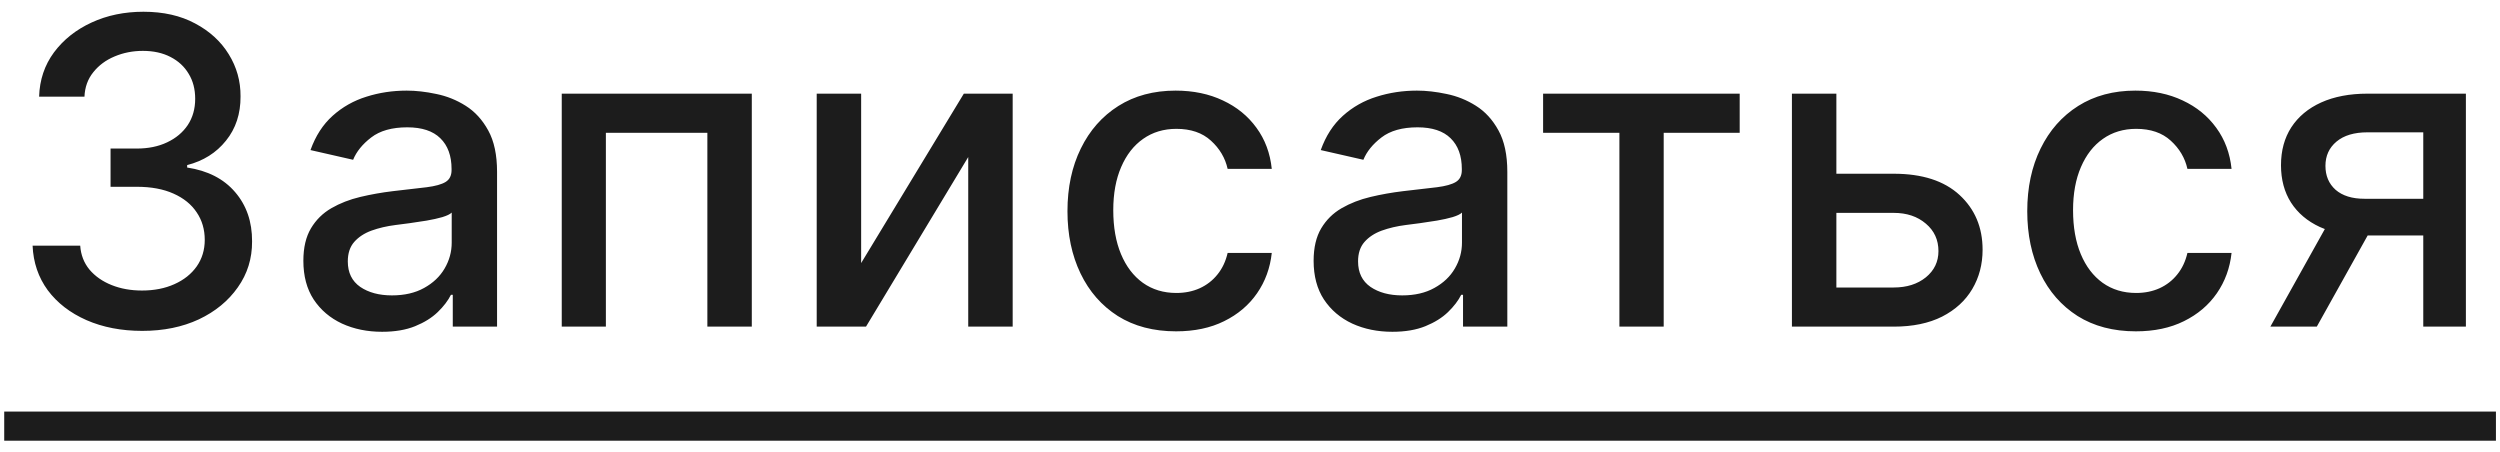 <?xml version="1.0" encoding="UTF-8"?> <svg xmlns="http://www.w3.org/2000/svg" width="199" height="36" viewBox="0 0 199 36" fill="none"><path d="M11.323 26.338C9.665 26.338 8.184 26.052 6.88 25.481C5.584 24.909 4.558 24.116 3.801 23.102C3.053 22.08 2.65 20.897 2.594 19.553H6.385C6.434 20.285 6.679 20.921 7.122 21.46C7.572 21.991 8.16 22.402 8.885 22.692C9.609 22.982 10.414 23.126 11.299 23.126C12.273 23.126 13.134 22.957 13.883 22.619C14.64 22.281 15.231 21.81 15.658 21.207C16.085 20.595 16.298 19.891 16.298 19.094C16.298 18.265 16.085 17.536 15.658 16.908C15.239 16.273 14.624 15.773 13.811 15.411C13.006 15.049 12.032 14.868 10.889 14.868H8.8V11.825H10.889C11.806 11.825 12.611 11.66 13.303 11.33C14.004 11 14.551 10.541 14.946 9.954C15.34 9.358 15.537 8.662 15.537 7.865C15.537 7.1 15.364 6.436 15.018 5.873C14.68 5.301 14.197 4.855 13.569 4.533C12.949 4.211 12.217 4.05 11.372 4.05C10.567 4.05 9.814 4.199 9.114 4.496C8.422 4.786 7.858 5.205 7.424 5.752C6.989 6.291 6.755 6.939 6.723 7.696H3.113C3.153 6.36 3.548 5.185 4.296 4.17C5.053 3.156 6.051 2.363 7.291 1.792C8.53 1.22 9.907 0.935 11.42 0.935C13.006 0.935 14.374 1.245 15.525 1.864C16.684 2.476 17.578 3.293 18.206 4.315C18.841 5.338 19.155 6.456 19.147 7.672C19.155 9.056 18.769 10.232 17.988 11.197C17.215 12.163 16.185 12.811 14.897 13.141V13.335C16.539 13.584 17.811 14.236 18.713 15.29C19.622 16.345 20.073 17.653 20.065 19.215C20.073 20.575 19.695 21.794 18.93 22.873C18.173 23.951 17.139 24.801 15.827 25.421C14.515 26.032 13.014 26.338 11.323 26.338ZM30.414 26.41C29.239 26.41 28.176 26.193 27.227 25.759C26.277 25.316 25.524 24.676 24.969 23.839C24.422 23.002 24.148 21.975 24.148 20.76C24.148 19.713 24.349 18.852 24.752 18.176C25.154 17.5 25.697 16.965 26.381 16.57C27.066 16.176 27.83 15.878 28.675 15.677C29.521 15.476 30.382 15.323 31.259 15.218C32.37 15.089 33.272 14.985 33.964 14.904C34.656 14.816 35.159 14.675 35.473 14.482C35.787 14.288 35.944 13.974 35.944 13.54V13.455C35.944 12.401 35.646 11.584 35.05 11.004C34.463 10.425 33.586 10.135 32.418 10.135C31.203 10.135 30.245 10.405 29.545 10.944C28.853 11.475 28.374 12.067 28.108 12.719L24.715 11.946C25.118 10.819 25.705 9.91 26.478 9.217C27.259 8.517 28.156 8.01 29.171 7.696C30.185 7.374 31.251 7.213 32.37 7.213C33.111 7.213 33.895 7.302 34.724 7.479C35.562 7.648 36.342 7.962 37.067 8.42C37.799 8.879 38.399 9.535 38.866 10.389C39.333 11.234 39.566 12.332 39.566 13.685V26H36.041V23.465H35.896C35.662 23.931 35.312 24.39 34.845 24.841C34.378 25.292 33.779 25.666 33.046 25.964C32.314 26.262 31.436 26.41 30.414 26.41ZM31.199 23.513C32.197 23.513 33.05 23.316 33.759 22.921C34.475 22.527 35.018 22.012 35.389 21.376C35.767 20.732 35.956 20.044 35.956 19.311V16.921C35.827 17.049 35.578 17.17 35.208 17.283C34.845 17.387 34.431 17.48 33.964 17.56C33.497 17.633 33.042 17.701 32.599 17.766C32.157 17.822 31.787 17.87 31.489 17.91C30.788 17.999 30.148 18.148 29.569 18.357C28.997 18.567 28.539 18.868 28.192 19.263C27.855 19.649 27.685 20.164 27.685 20.808C27.685 21.702 28.015 22.378 28.675 22.837C29.335 23.287 30.177 23.513 31.199 23.513ZM44.715 26V7.455H59.843V26H56.306V10.57H48.228V26H44.715ZM68.547 20.941L76.721 7.455H80.609V26H77.071V12.501L68.934 26H65.01V7.455H68.547V20.941ZM93.615 26.374C91.82 26.374 90.274 25.968 88.978 25.155C87.69 24.334 86.7 23.203 86.008 21.762C85.316 20.321 84.97 18.671 84.97 16.812C84.97 14.928 85.324 13.266 86.032 11.825C86.74 10.376 87.739 9.245 89.026 8.433C90.314 7.62 91.832 7.213 93.578 7.213C94.987 7.213 96.243 7.475 97.345 7.998C98.448 8.513 99.338 9.237 100.014 10.171C100.698 11.105 101.104 12.195 101.233 13.443H97.72C97.526 12.574 97.084 11.825 96.391 11.197C95.707 10.57 94.79 10.256 93.639 10.256C92.632 10.256 91.751 10.521 90.995 11.053C90.246 11.576 89.662 12.324 89.244 13.298C88.825 14.264 88.616 15.407 88.616 16.727C88.616 18.079 88.821 19.247 89.232 20.229C89.642 21.211 90.222 21.971 90.97 22.511C91.727 23.05 92.616 23.32 93.639 23.32C94.323 23.32 94.943 23.195 95.498 22.945C96.061 22.688 96.532 22.322 96.911 21.847C97.297 21.372 97.567 20.8 97.72 20.132H101.233C101.104 21.331 100.714 22.402 100.062 23.344C99.41 24.285 98.537 25.026 97.442 25.565C96.355 26.105 95.079 26.374 93.615 26.374ZM110.831 26.41C109.656 26.41 108.593 26.193 107.643 25.759C106.693 25.316 105.941 24.676 105.385 23.839C104.838 23.002 104.564 21.975 104.564 20.76C104.564 19.713 104.766 18.852 105.168 18.176C105.571 17.5 106.114 16.965 106.798 16.57C107.482 16.176 108.247 15.878 109.092 15.677C109.937 15.476 110.799 15.323 111.676 15.218C112.787 15.089 113.688 14.985 114.38 14.904C115.073 14.816 115.576 14.675 115.89 14.482C116.204 14.288 116.361 13.974 116.361 13.54V13.455C116.361 12.401 116.063 11.584 115.467 11.004C114.88 10.425 114.002 10.135 112.835 10.135C111.62 10.135 110.662 10.405 109.961 10.944C109.269 11.475 108.79 12.067 108.525 12.719L105.132 11.946C105.534 10.819 106.122 9.91 106.895 9.217C107.675 8.517 108.573 8.01 109.587 7.696C110.601 7.374 111.668 7.213 112.787 7.213C113.527 7.213 114.312 7.302 115.141 7.479C115.978 7.648 116.759 7.962 117.483 8.42C118.216 8.879 118.816 9.535 119.282 10.389C119.749 11.234 119.983 12.332 119.983 13.685V26H116.457V23.465H116.312C116.079 23.931 115.729 24.39 115.262 24.841C114.795 25.292 114.195 25.666 113.463 25.964C112.73 26.262 111.853 26.41 110.831 26.41ZM111.616 23.513C112.614 23.513 113.467 23.316 114.175 22.921C114.892 22.527 115.435 22.012 115.805 21.376C116.184 20.732 116.373 20.044 116.373 19.311V16.921C116.244 17.049 115.994 17.17 115.624 17.283C115.262 17.387 114.847 17.48 114.38 17.56C113.914 17.633 113.459 17.701 113.016 17.766C112.573 17.822 112.203 17.87 111.905 17.91C111.205 17.999 110.565 18.148 109.986 18.357C109.414 18.567 108.955 18.868 108.609 19.263C108.271 19.649 108.102 20.164 108.102 20.808C108.102 21.702 108.432 22.378 109.092 22.837C109.752 23.287 110.593 23.513 111.616 23.513ZM122.831 10.57V7.455H138.479V10.57H132.43V26H128.904V10.57H122.831ZM145.354 13.829H150.739C153.009 13.829 154.755 14.393 155.979 15.52C157.202 16.647 157.814 18.1 157.814 19.879C157.814 21.038 157.54 22.08 156.993 23.006C156.446 23.931 155.645 24.664 154.59 25.203C153.536 25.734 152.252 26 150.739 26H142.637V7.455H146.175V22.885H150.739C151.777 22.885 152.63 22.615 153.298 22.076C153.967 21.529 154.301 20.832 154.301 19.987C154.301 19.094 153.967 18.365 153.298 17.802C152.63 17.23 151.777 16.945 150.739 16.945H145.354V13.829ZM170.014 26.374C168.219 26.374 166.673 25.968 165.377 25.155C164.089 24.334 163.099 23.203 162.407 21.762C161.715 20.321 161.369 18.671 161.369 16.812C161.369 14.928 161.723 13.266 162.431 11.825C163.14 10.376 164.138 9.245 165.426 8.433C166.713 7.62 168.231 7.213 169.977 7.213C171.386 7.213 172.642 7.475 173.744 7.998C174.847 8.513 175.737 9.237 176.413 10.171C177.097 11.105 177.503 12.195 177.632 13.443H174.119C173.926 12.574 173.483 11.825 172.791 11.197C172.106 10.57 171.189 10.256 170.038 10.256C169.032 10.256 168.15 10.521 167.394 11.053C166.645 11.576 166.061 12.324 165.643 13.298C165.224 14.264 165.015 15.407 165.015 16.727C165.015 18.079 165.22 19.247 165.631 20.229C166.041 21.211 166.621 21.971 167.369 22.511C168.126 23.05 169.015 23.32 170.038 23.32C170.722 23.32 171.342 23.195 171.897 22.945C172.461 22.688 172.931 22.322 173.31 21.847C173.696 21.372 173.966 20.8 174.119 20.132H177.632C177.503 21.331 177.113 22.402 176.461 23.344C175.809 24.285 174.936 25.026 173.841 25.565C172.754 26.105 171.479 26.374 170.014 26.374ZM192.892 26V10.533H188.449C187.395 10.533 186.574 10.779 185.986 11.27C185.399 11.761 185.105 12.405 185.105 13.202C185.105 13.991 185.374 14.626 185.914 15.109C186.461 15.584 187.226 15.822 188.208 15.822H193.943V18.744H188.208C186.839 18.744 185.656 18.518 184.658 18.067C183.668 17.609 182.903 16.961 182.364 16.124C181.833 15.287 181.567 14.296 181.567 13.153C181.567 11.986 181.841 10.98 182.388 10.135C182.944 9.282 183.736 8.622 184.767 8.155C185.805 7.688 187.033 7.455 188.449 7.455H196.285V26H192.892ZM180.722 26L185.95 16.631H189.645L184.417 26H180.722Z" fill="#1C1C1C"></path><path d="M0.336 32.761H198.676V35.08H0.336V32.761Z" fill="#1C1C1C"></path></svg> 